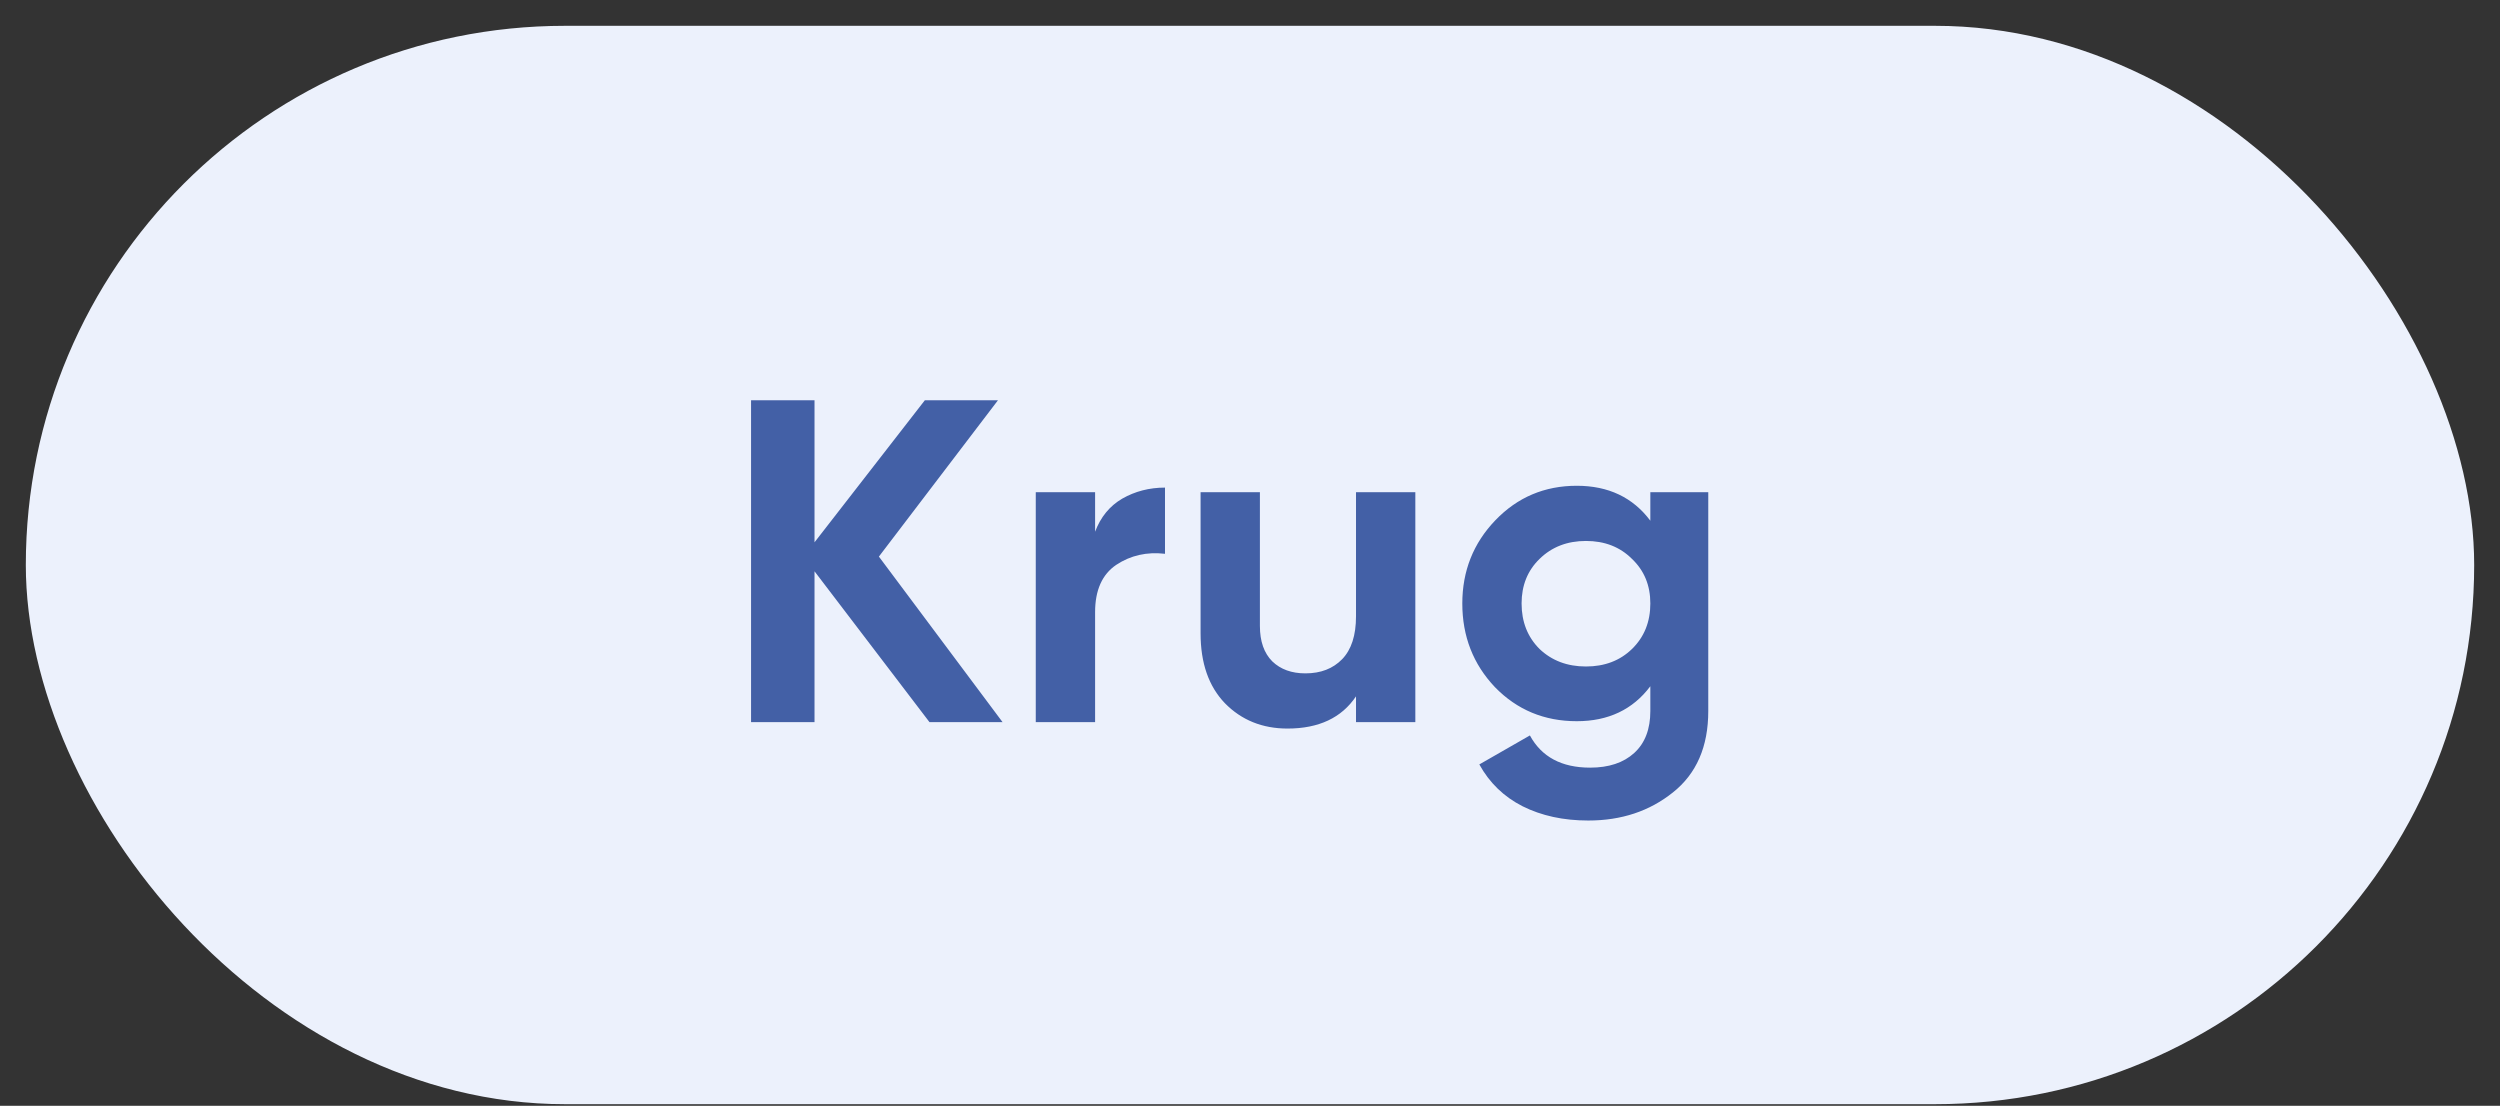 <?xml version="1.0" encoding="UTF-8"?> <svg xmlns="http://www.w3.org/2000/svg" width="52" height="23" viewBox="0 0 52 23" fill="none"><rect x="0" y="0" width="52" height="23" fill="#333333" stroke="none"/><rect x="0.537" y="0.537" width="50.926" height="22.43" rx="11.215" fill="#ECF1FC"></rect><path d="M20.853 15.02H19.333L16.942 11.883V15.02H15.622V8.325H16.942V11.28L19.237 8.325H20.758L18.281 11.577L20.853 15.02ZM22.778 11.06C22.893 10.754 23.081 10.525 23.342 10.372C23.61 10.219 23.907 10.142 24.232 10.142V11.519C23.855 11.475 23.517 11.551 23.218 11.749C22.925 11.947 22.778 12.275 22.778 12.734V15.02H21.544V10.238H22.778V11.06ZM28.205 10.238H29.439V15.02H28.205V14.484C27.905 14.931 27.43 15.154 26.78 15.154C26.257 15.154 25.823 14.978 25.479 14.628C25.141 14.277 24.972 13.793 24.972 13.174V10.238H26.206V13.021C26.206 13.34 26.292 13.585 26.464 13.757C26.637 13.923 26.866 14.006 27.153 14.006C27.472 14.006 27.727 13.907 27.918 13.71C28.109 13.512 28.205 13.215 28.205 12.82V10.238ZM34.327 10.238H35.532V14.79C35.532 15.53 35.287 16.094 34.796 16.483C34.311 16.872 33.725 17.067 33.036 17.067C32.52 17.067 32.064 16.968 31.669 16.77C31.28 16.572 30.98 16.282 30.77 15.9L31.822 15.297C32.064 15.743 32.481 15.967 33.075 15.967C33.463 15.967 33.77 15.865 33.993 15.661C34.216 15.457 34.327 15.166 34.327 14.79V14.274C33.964 14.758 33.454 15.001 32.797 15.001C32.121 15.001 31.554 14.765 31.095 14.293C30.642 13.815 30.416 13.235 30.416 12.552C30.416 11.877 30.645 11.299 31.104 10.821C31.563 10.343 32.128 10.104 32.797 10.104C33.454 10.104 33.964 10.346 34.327 10.831V10.238ZM32.023 13.499C32.278 13.741 32.599 13.863 32.988 13.863C33.377 13.863 33.696 13.741 33.945 13.499C34.2 13.251 34.327 12.935 34.327 12.552C34.327 12.176 34.2 11.867 33.945 11.625C33.696 11.376 33.377 11.252 32.988 11.252C32.599 11.252 32.278 11.376 32.023 11.625C31.774 11.867 31.649 12.176 31.649 12.552C31.649 12.935 31.774 13.251 32.023 13.499Z" fill="#4360A6"></path></svg> 